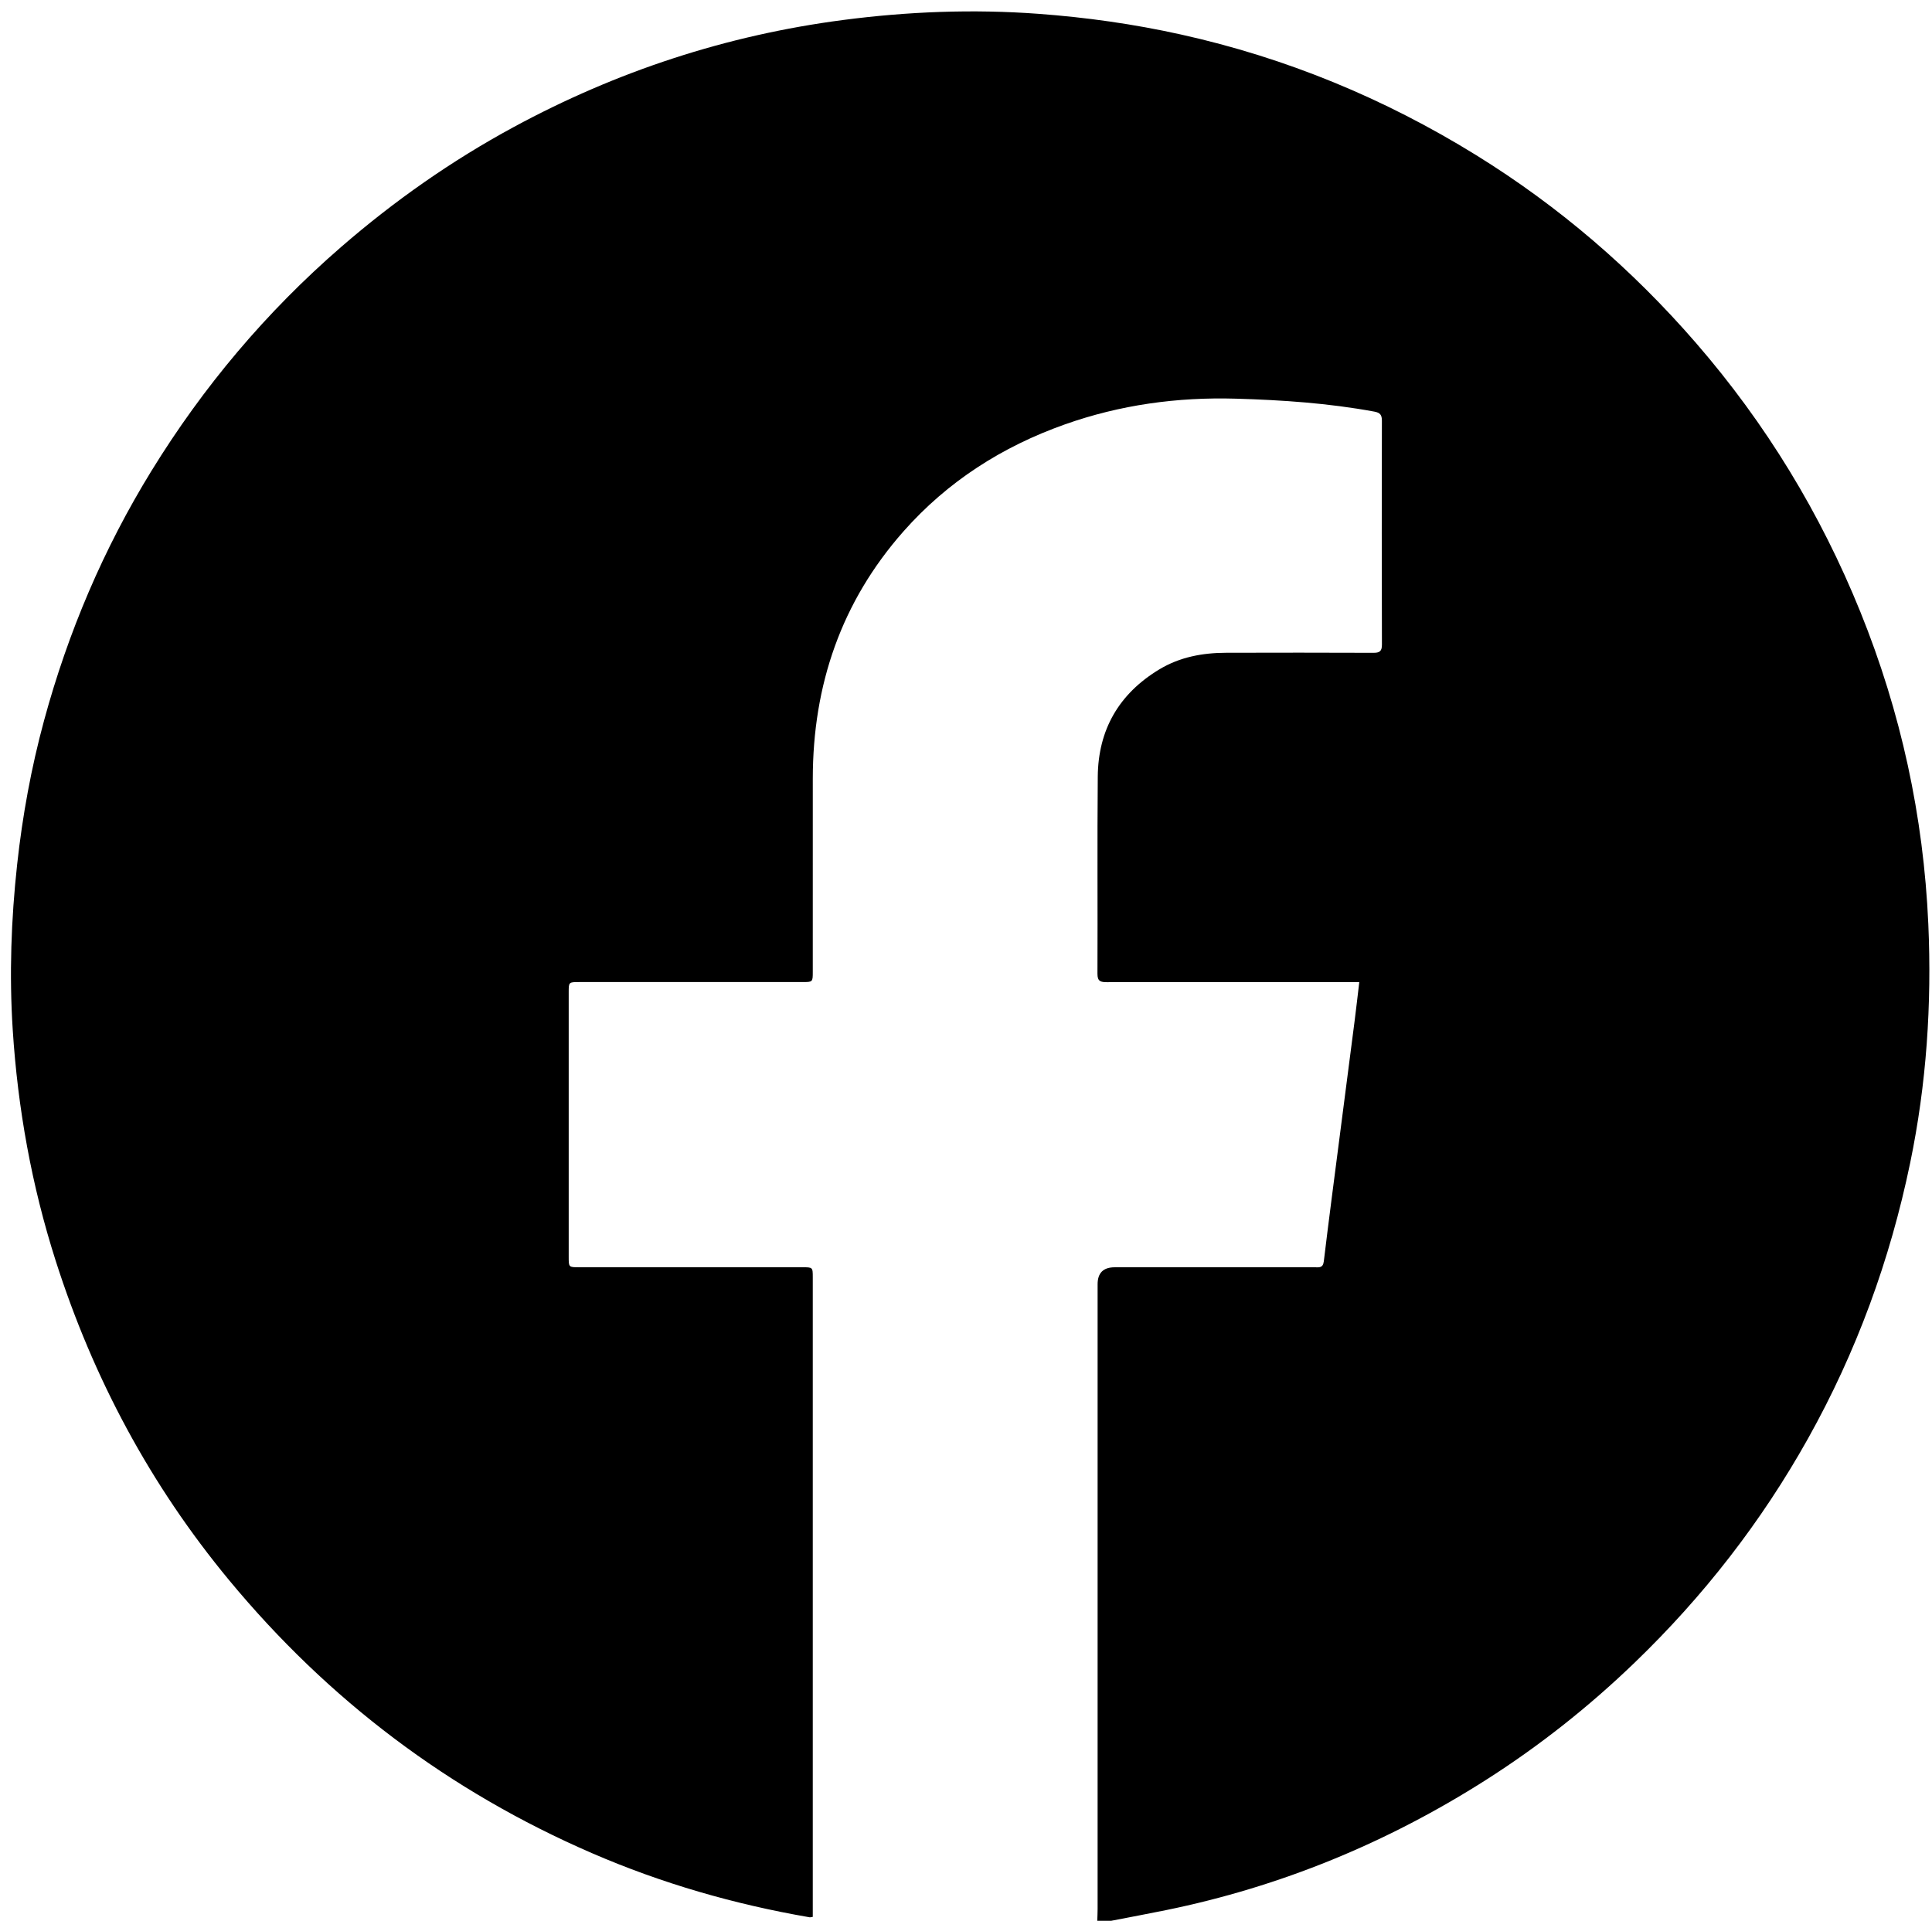 <?xml version="1.0" encoding="UTF-8"?>
<svg id="Layer_1" data-name="Layer 1" xmlns="http://www.w3.org/2000/svg" viewBox="0 0 1229 1222">
  <defs>
    <style>
      .cls-1 {
        fill: hsl(0, 0%, 35%);
        stroke-width: 0px;
      }
    </style>
  </defs>
  <path class="cls-1" d="M707,1222h-9c.08-2.49.22-4.99.22-7.48.01-132.49,0-264.99,0-397.48q0-10.81,10.87-10.81c42.33,0,84.66,0,126.99-.02,2.68,0,5.49.78,6.03-3.75,3.12-25.95,6.54-51.85,9.88-77.77,3.21-24.91,6.47-49.81,9.66-74.72,1.05-8.17,1.97-16.35,3.03-25.19h-7.54c-51,0-102-.03-152.99.06-3.91,0-6.05-.45-6.03-5.3.18-41.83-.17-83.66.2-125.49.27-29.81,13.47-52.67,39.11-68.17,13.11-7.92,27.56-10.56,42.59-10.6,31.16-.1,62.33-.08,93.5.03,3.88.01,5.57-.74,5.56-5.17-.15-47.5-.13-95-.02-142.49,0-3.72-1.11-5.11-4.86-5.8-29.06-5.36-58.39-7.36-87.9-8.22-37.37-1.09-73.74,3.9-108.95,16.38-39.82,14.11-74.55,36.28-102.61,68.04-39.59,44.82-57.64,97.76-57.7,157.18-.04,41,0,82-.01,122.99,0,6.53-.01,6.55-6.54,6.55-47.33,0-94.66,0-141.99,0-6.7,0-6.73.02-6.73,6.42,0,56.16,0,112.33,0,168.49,0,6.51.03,6.53,6.62,6.53,47.33,0,94.66,0,141.99,0,6.64,0,6.65.02,6.65,6.44,0,133.66,0,267.32,0,400.98,0,1.96,0,3.92,0,5.87-1.1.14-1.61.32-2.07.24-47.75-8.23-93.99-21.54-138.49-40.83-90.81-39.35-167.58-97.36-230.65-173.53-50.13-60.53-86.54-128.58-110.42-203.37-15.26-47.78-24.09-96.8-27.3-146.84-2.26-35.18-1.01-70.26,2.81-105.27,3.39-30.97,8.97-61.53,17.14-91.6,15.25-56.12,37.79-109.15,68.26-158.68,32.97-53.58,73.03-101.16,120.65-142.46,33.9-29.4,70.37-54.97,109.76-76.3,65.65-35.55,135.48-58.46,209.61-68.14,41.25-5.39,82.56-6.99,124.09-3.94,30.59,2.25,60.83,6.52,90.77,13.16,66.97,14.84,129.44,40.66,187.72,76.69,52.83,32.67,99.37,72.71,140.04,119.66,44.37,51.22,79.12,108.27,104.51,171.05,25.76,63.7,40.17,129.95,43.2,198.54,2.25,51.06-1.14,101.76-11.55,151.98-12.8,61.8-34.21,120.31-64.99,175.35-29.64,53.01-66.55,100.43-110.31,142.58-29.15,28.09-60.71,53.05-94.83,74.76-62.74,39.9-130.42,67.77-203.34,82.67-11.54,2.36-23.11,4.5-34.67,6.75Z"/>
</svg>